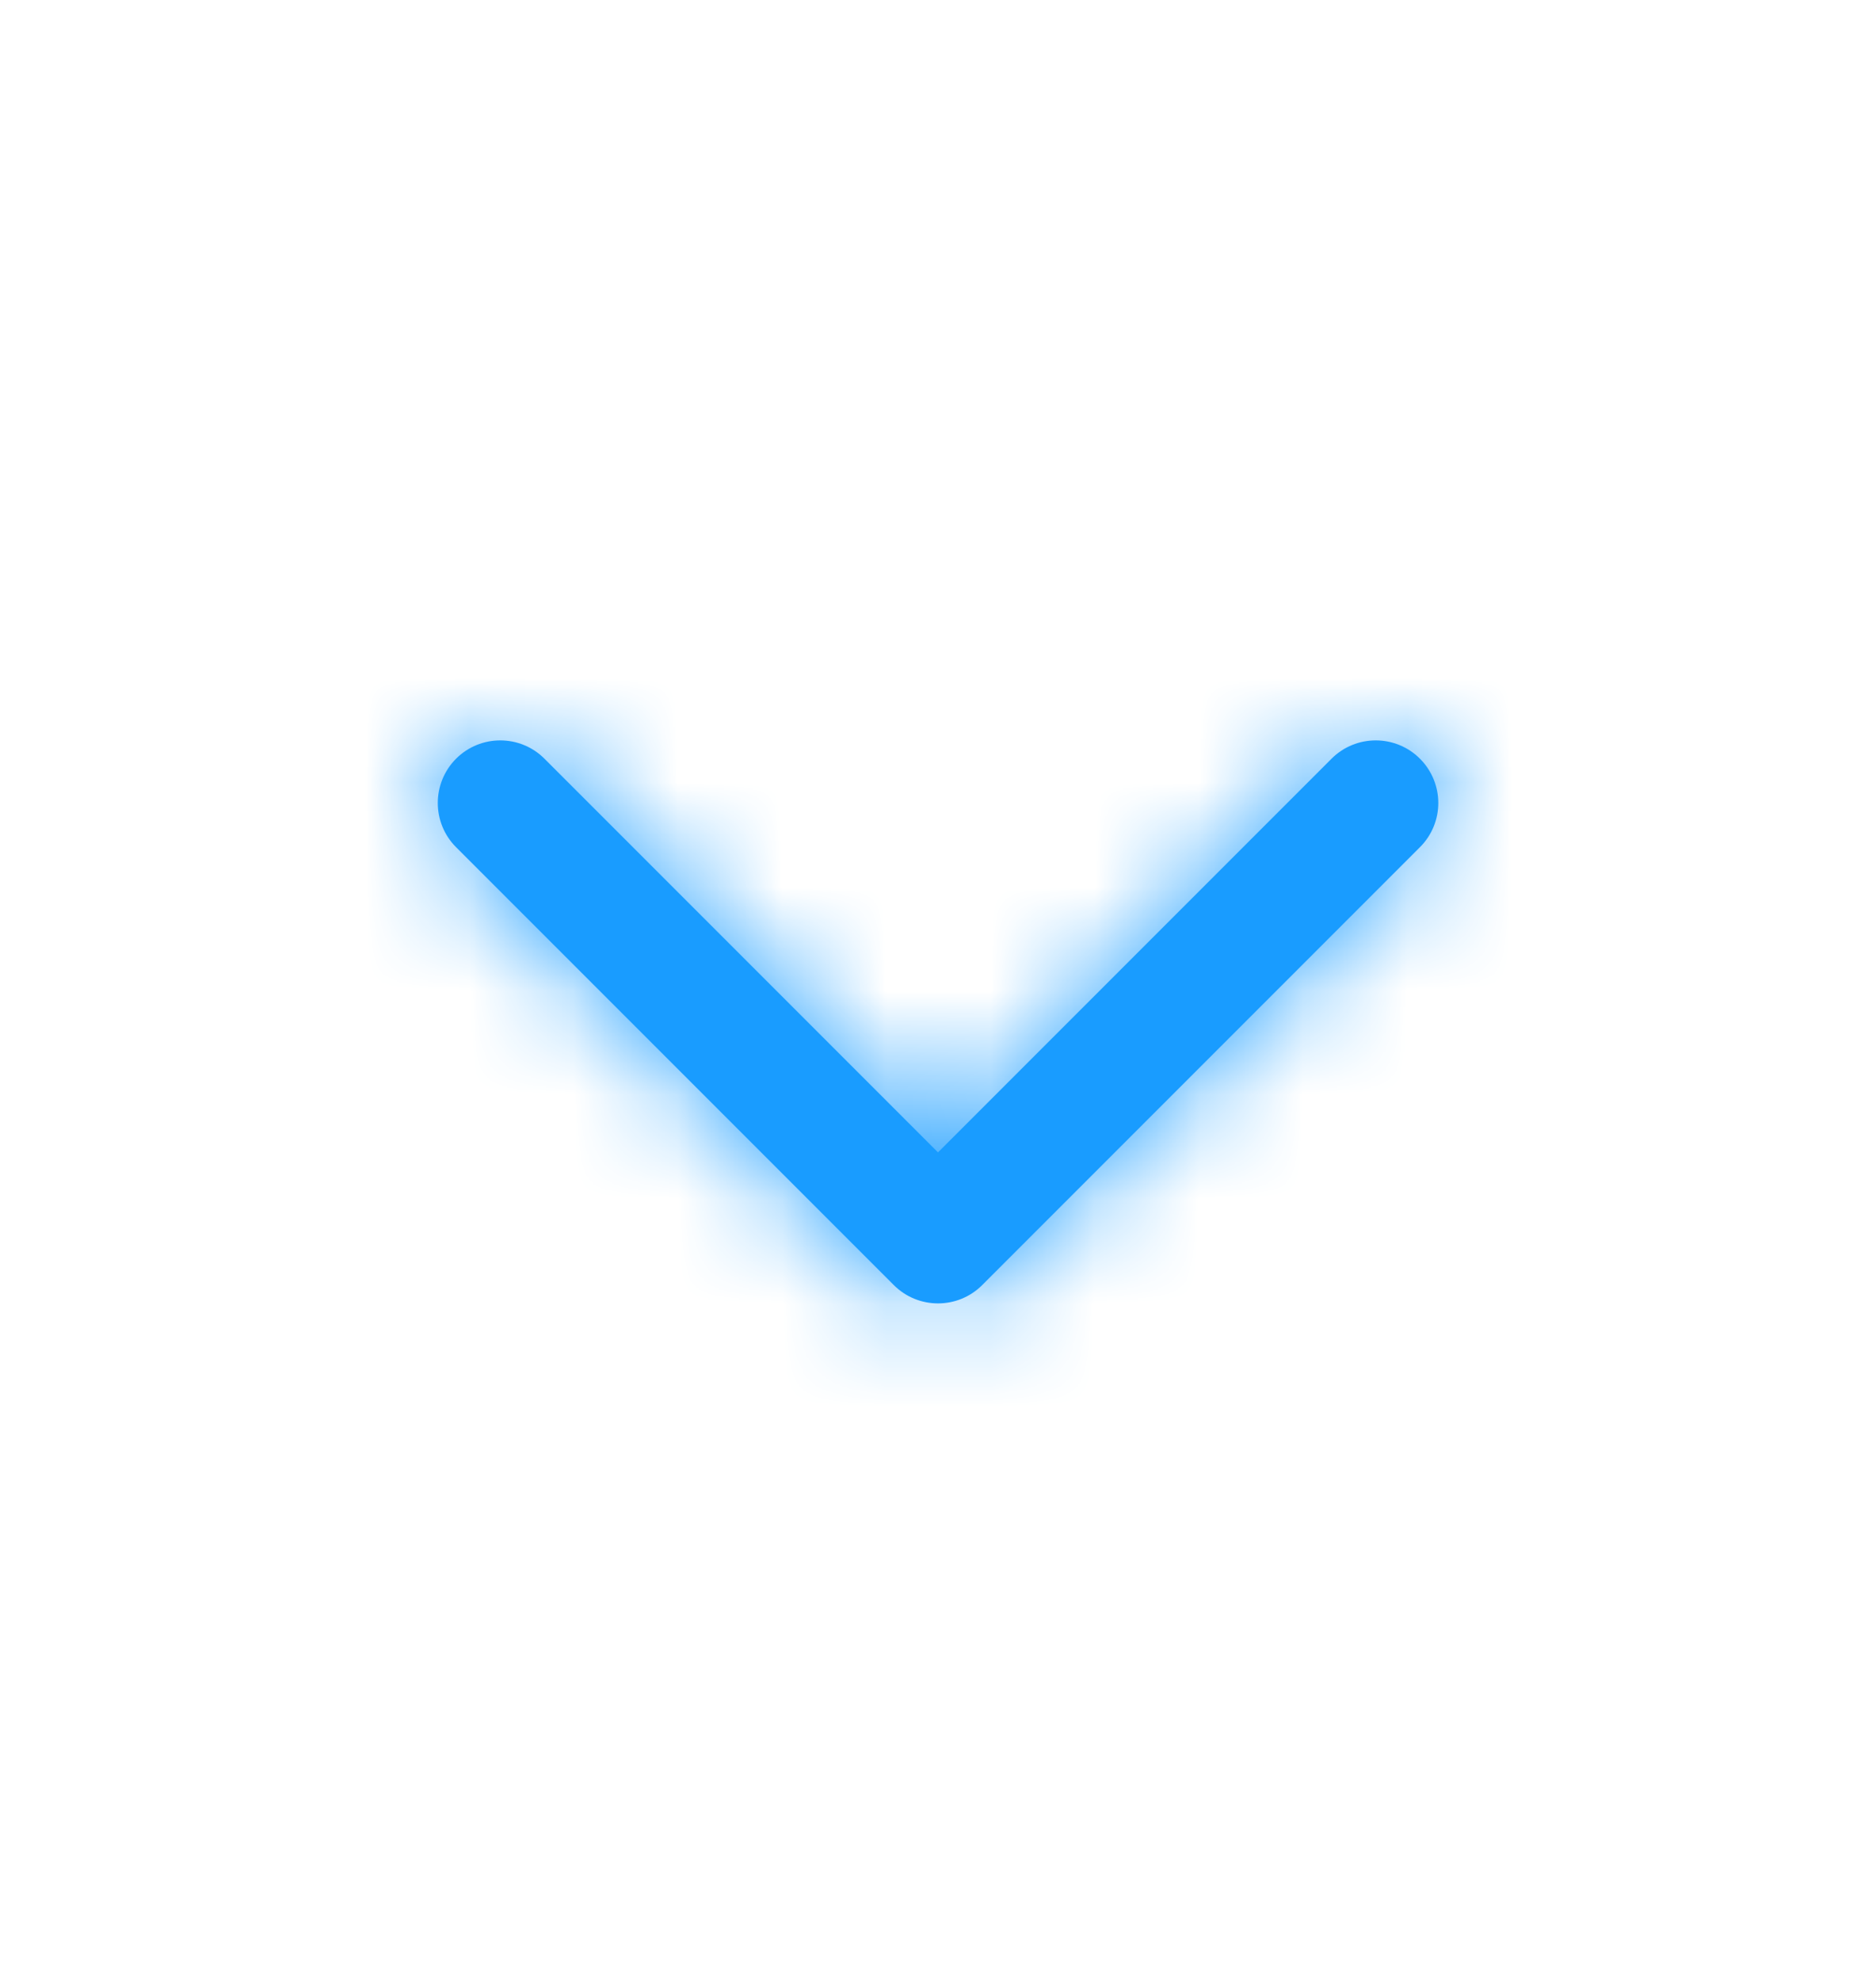 <svg width="18" height="19" viewBox="0 0 18 19" fill="none" xmlns="http://www.w3.org/2000/svg">
<path d="M9 11.053L12.776 7.277C13.01 7.043 13.39 7.043 13.624 7.277C13.859 7.512 13.859 7.892 13.624 8.126L9.424 12.326C9.19 12.56 8.81 12.56 8.576 12.326L4.376 8.126C4.142 7.892 4.142 7.512 4.376 7.277C4.61 7.043 4.99 7.043 5.224 7.277L9 11.053Z" fill="#199CFF"/>
<mask id="mask0" mask-type="alpha" maskUnits="userSpaceOnUse" x="4" y="7" width="10" height="6">
<path d="M9 11.053L12.776 7.277C13.01 7.043 13.39 7.043 13.624 7.277C13.859 7.512 13.859 7.892 13.624 8.126L9.424 12.326C9.19 12.56 8.81 12.56 8.576 12.326L4.376 8.126C4.142 7.892 4.142 7.512 4.376 7.277C4.61 7.043 4.99 7.043 5.224 7.277L9 11.053Z" fill="white"/>
</mask>
<g mask="url(#mask0)">
<rect y="0.5" width="18" height="18" fill="#199CFF"/>
</g>
</svg>
